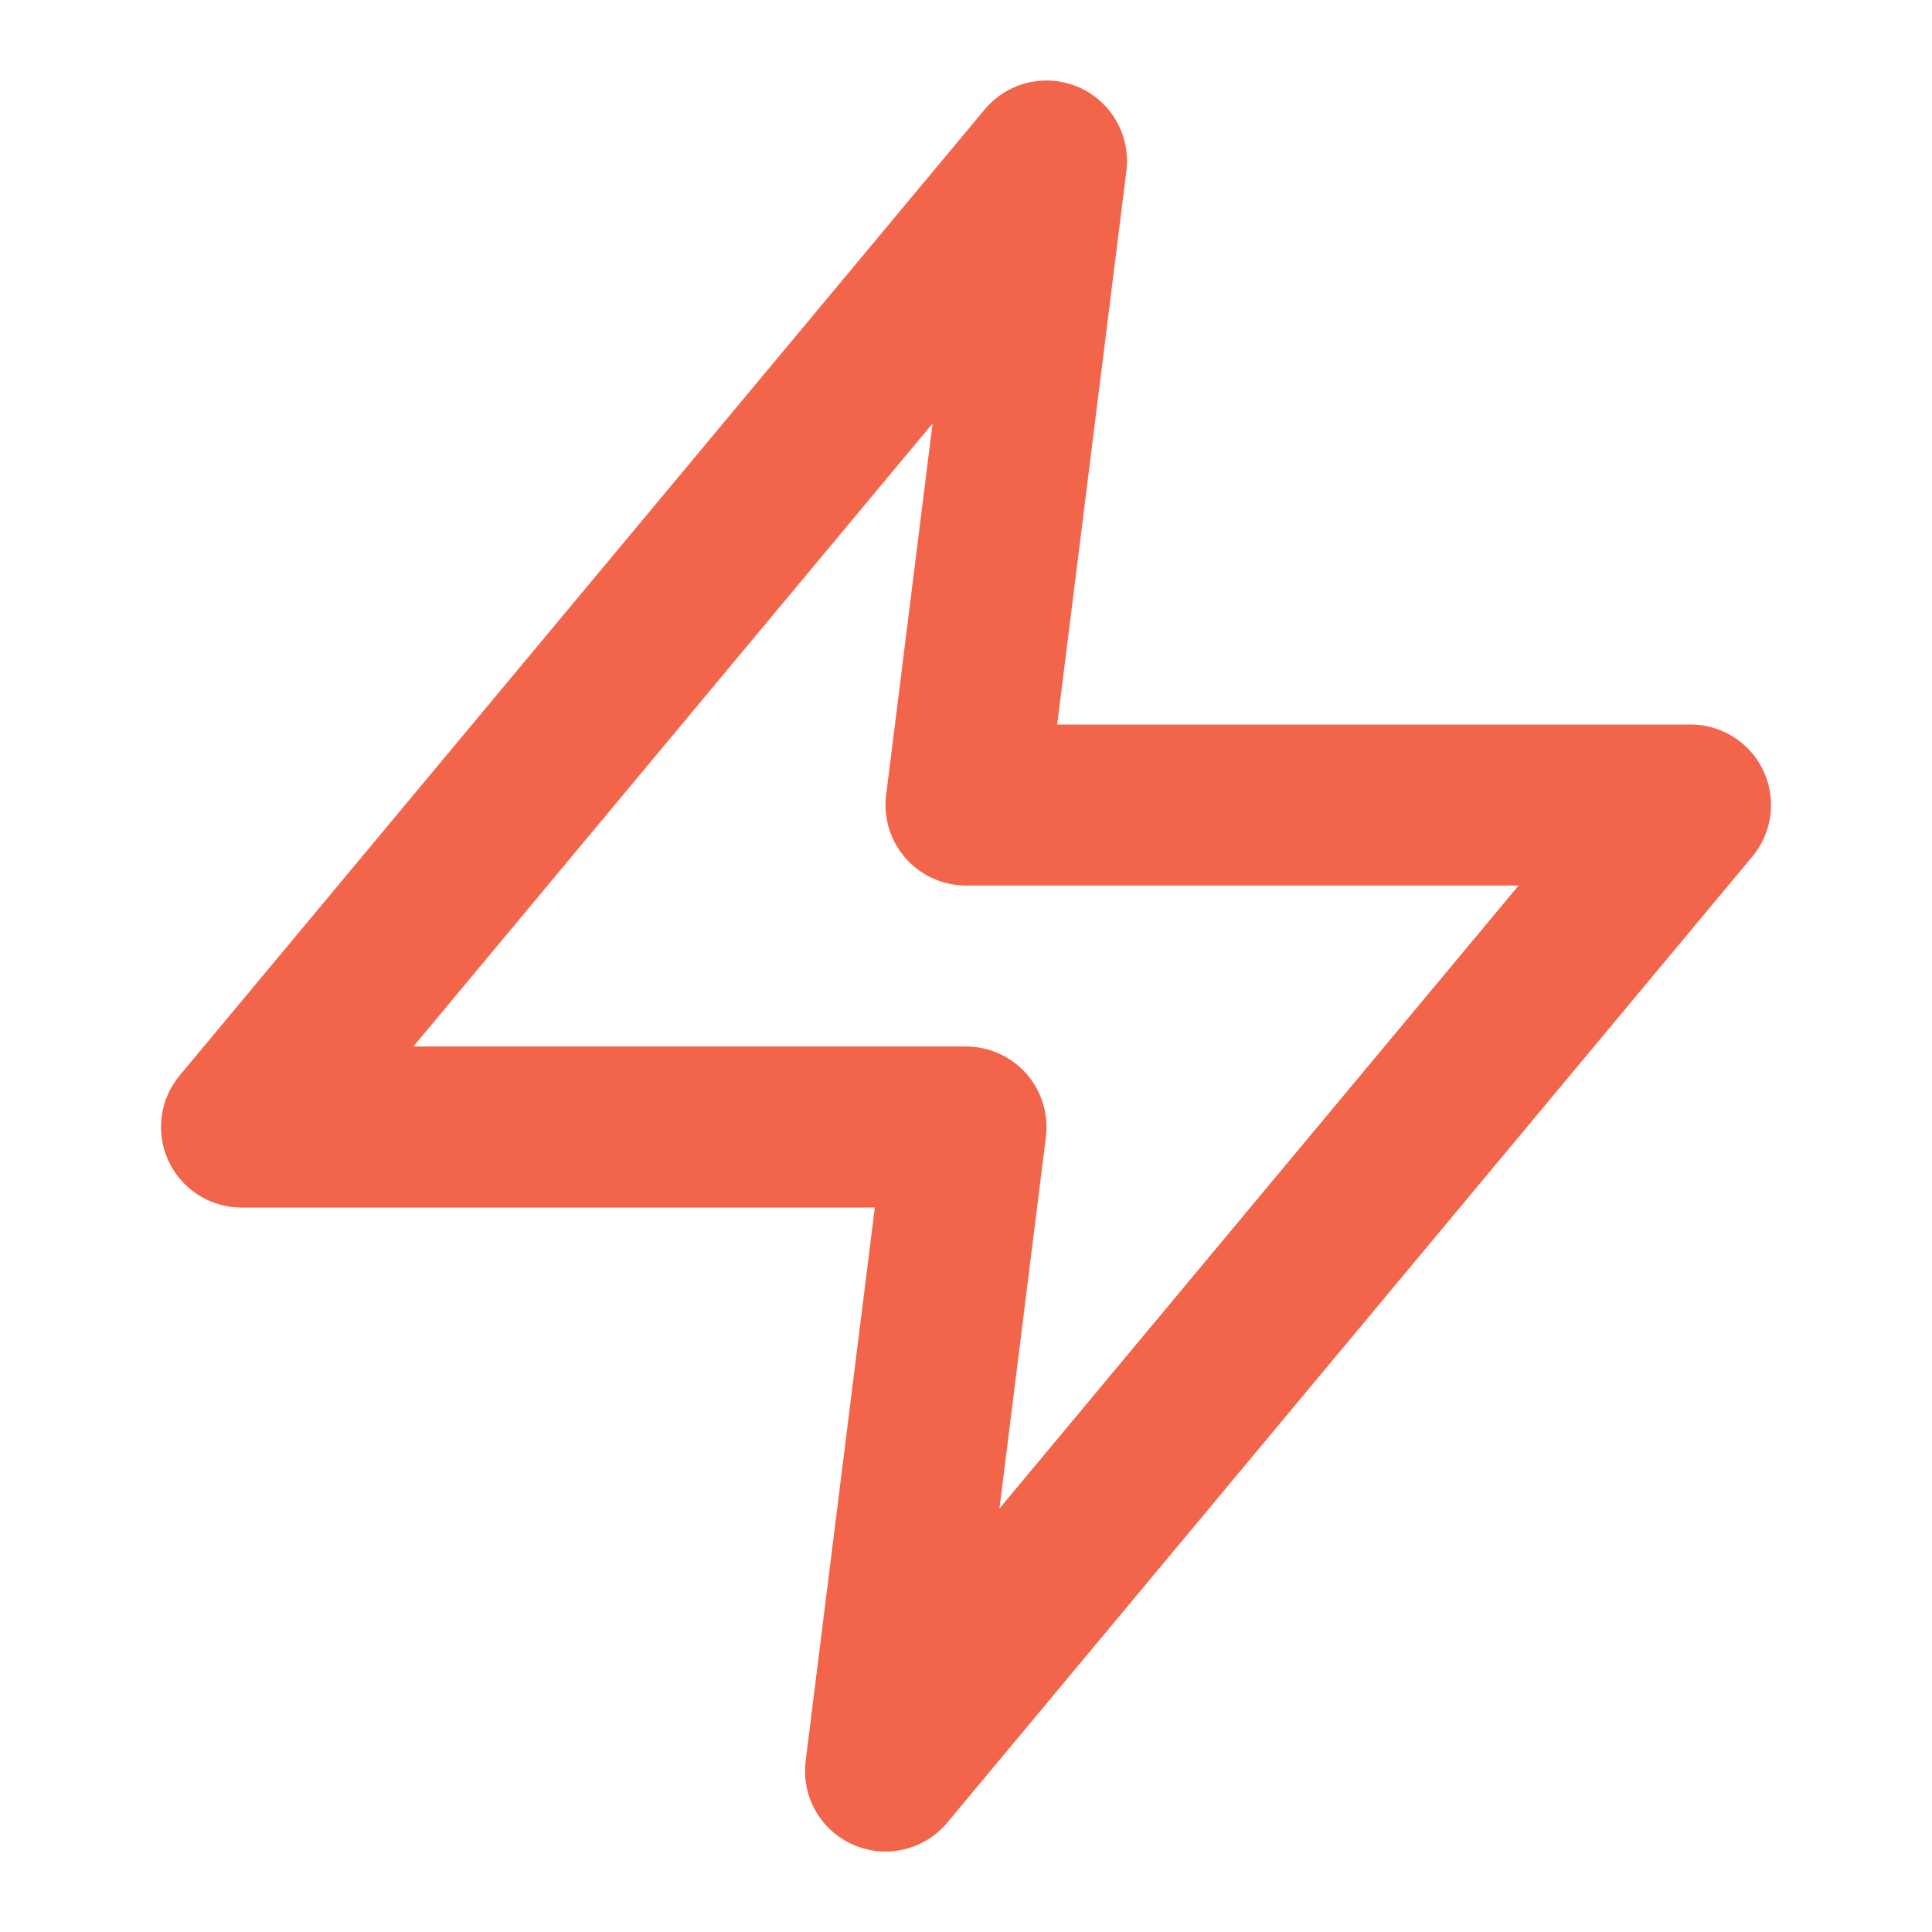 <svg width="24" height="24" viewBox="0 0 24 24" fill="none" xmlns="http://www.w3.org/2000/svg">
<path d="M13 2L3 14H12L11 22L21 10H12L13 2Z" stroke="#F2654A" stroke-width="2" stroke-linecap="round" stroke-linejoin="round"/>
</svg>
